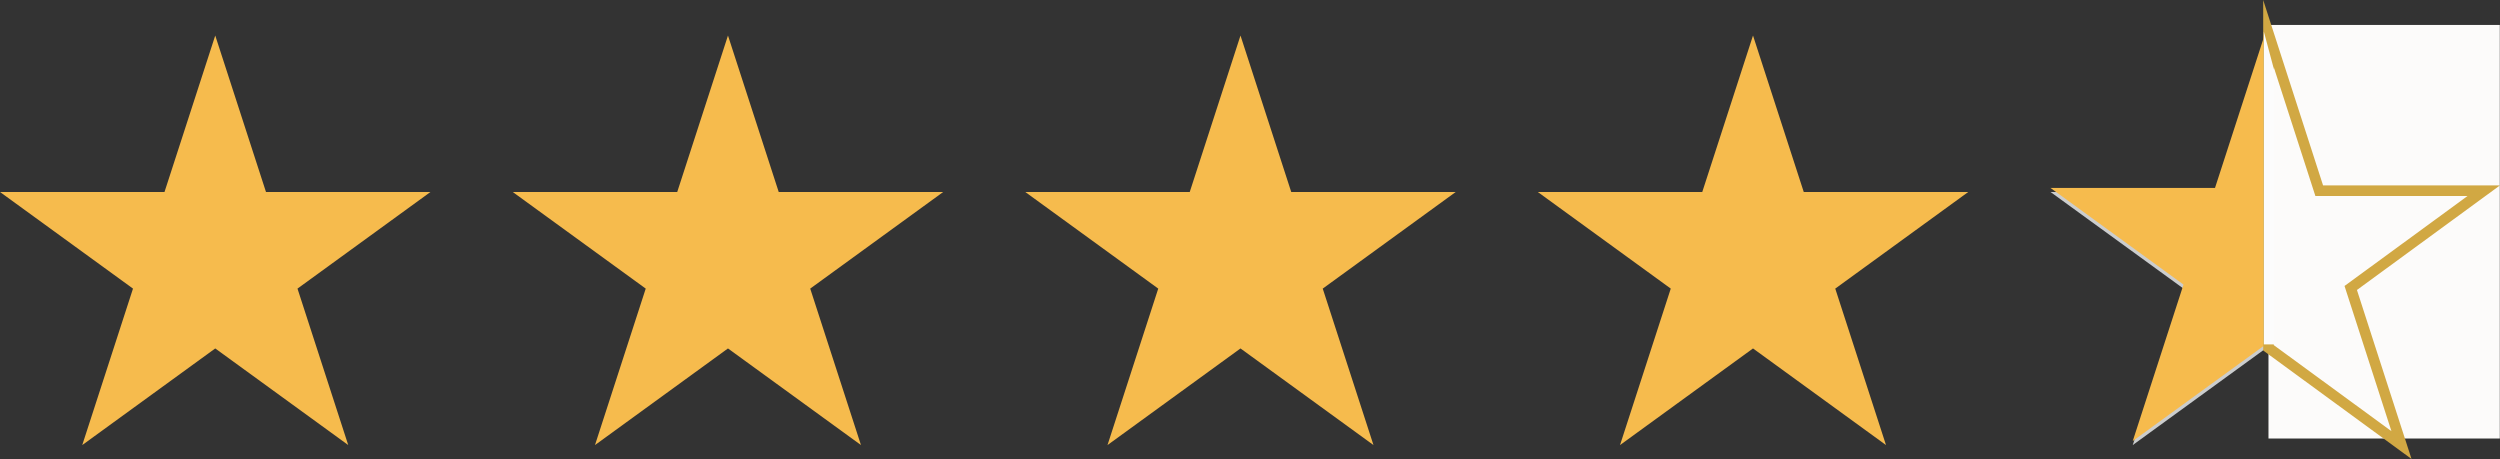 <svg xmlns="http://www.w3.org/2000/svg" id="a" viewBox="0 0 118.24 21.71"><rect x="0" y="0" width="118.24" height="21.71" fill="#333333" stroke="none"/><defs><style>.b{fill:#f6bb4d;}.c{fill:#fcfcfc;}.d{fill:#fcfbfa;}.e{fill:#cbcdce;}.f{fill:none;stroke:#d1a843;stroke-miterlimit:10;stroke-width:.5px;}</style></defs><path class="b" d="M10.18,1.68l2.4,7.4h7.78l-6.29,4.57,2.4,7.4-6.29-4.57-6.29,4.57,2.4-7.4L0,9.08H7.78L10.18,1.68Z"></path><path class="b" d="M34.43,1.68l2.4,7.4h7.78l-6.29,4.57,2.4,7.4-6.29-4.57-6.29,4.57,2.4-7.4-6.29-4.57h7.78l2.4-7.4Z"></path><path class="b" d="M58.67,1.68l2.4,7.4h7.78l-6.29,4.57,2.4,7.4-6.29-4.57-6.29,4.57,2.4-7.4-6.29-4.57h7.78l2.4-7.4Z"></path><path class="b" d="M82.91,1.68l2.4,7.4h7.78l-6.29,4.57,2.4,7.4-6.29-4.57-6.29,4.57,2.4-7.4-6.29-4.57h7.78l2.4-7.4Z"></path><path class="e" d="M107.16,1.68l2.4,7.4h7.78l-6.29,4.57,2.4,7.4-6.29-4.57-6.29,4.57,2.4-7.4-6.29-4.57h7.78l2.4-7.4Z"></path><path class="b" d="M107.16,1.49l2.4,7.4h7.78l-6.29,4.57,2.4,7.4-6.29-4.57-6.29,4.57,2.4-7.4-6.29-4.57h7.78l2.4-7.4Z"></path><rect class="d" x="107.29" y="1.18" width="10.94" height="19.56"></rect><path class="f" d="M107.29,1.59l2.4,7.43h7.78l-6.29,4.6,2.4,7.43-6.29-4.6h0V1.59h0Z"></path><polygon class="c" points="107.07 16.29 107.56 16.29 107.56 3.32 107.07 1.49 107.07 16.29"></polygon></svg>